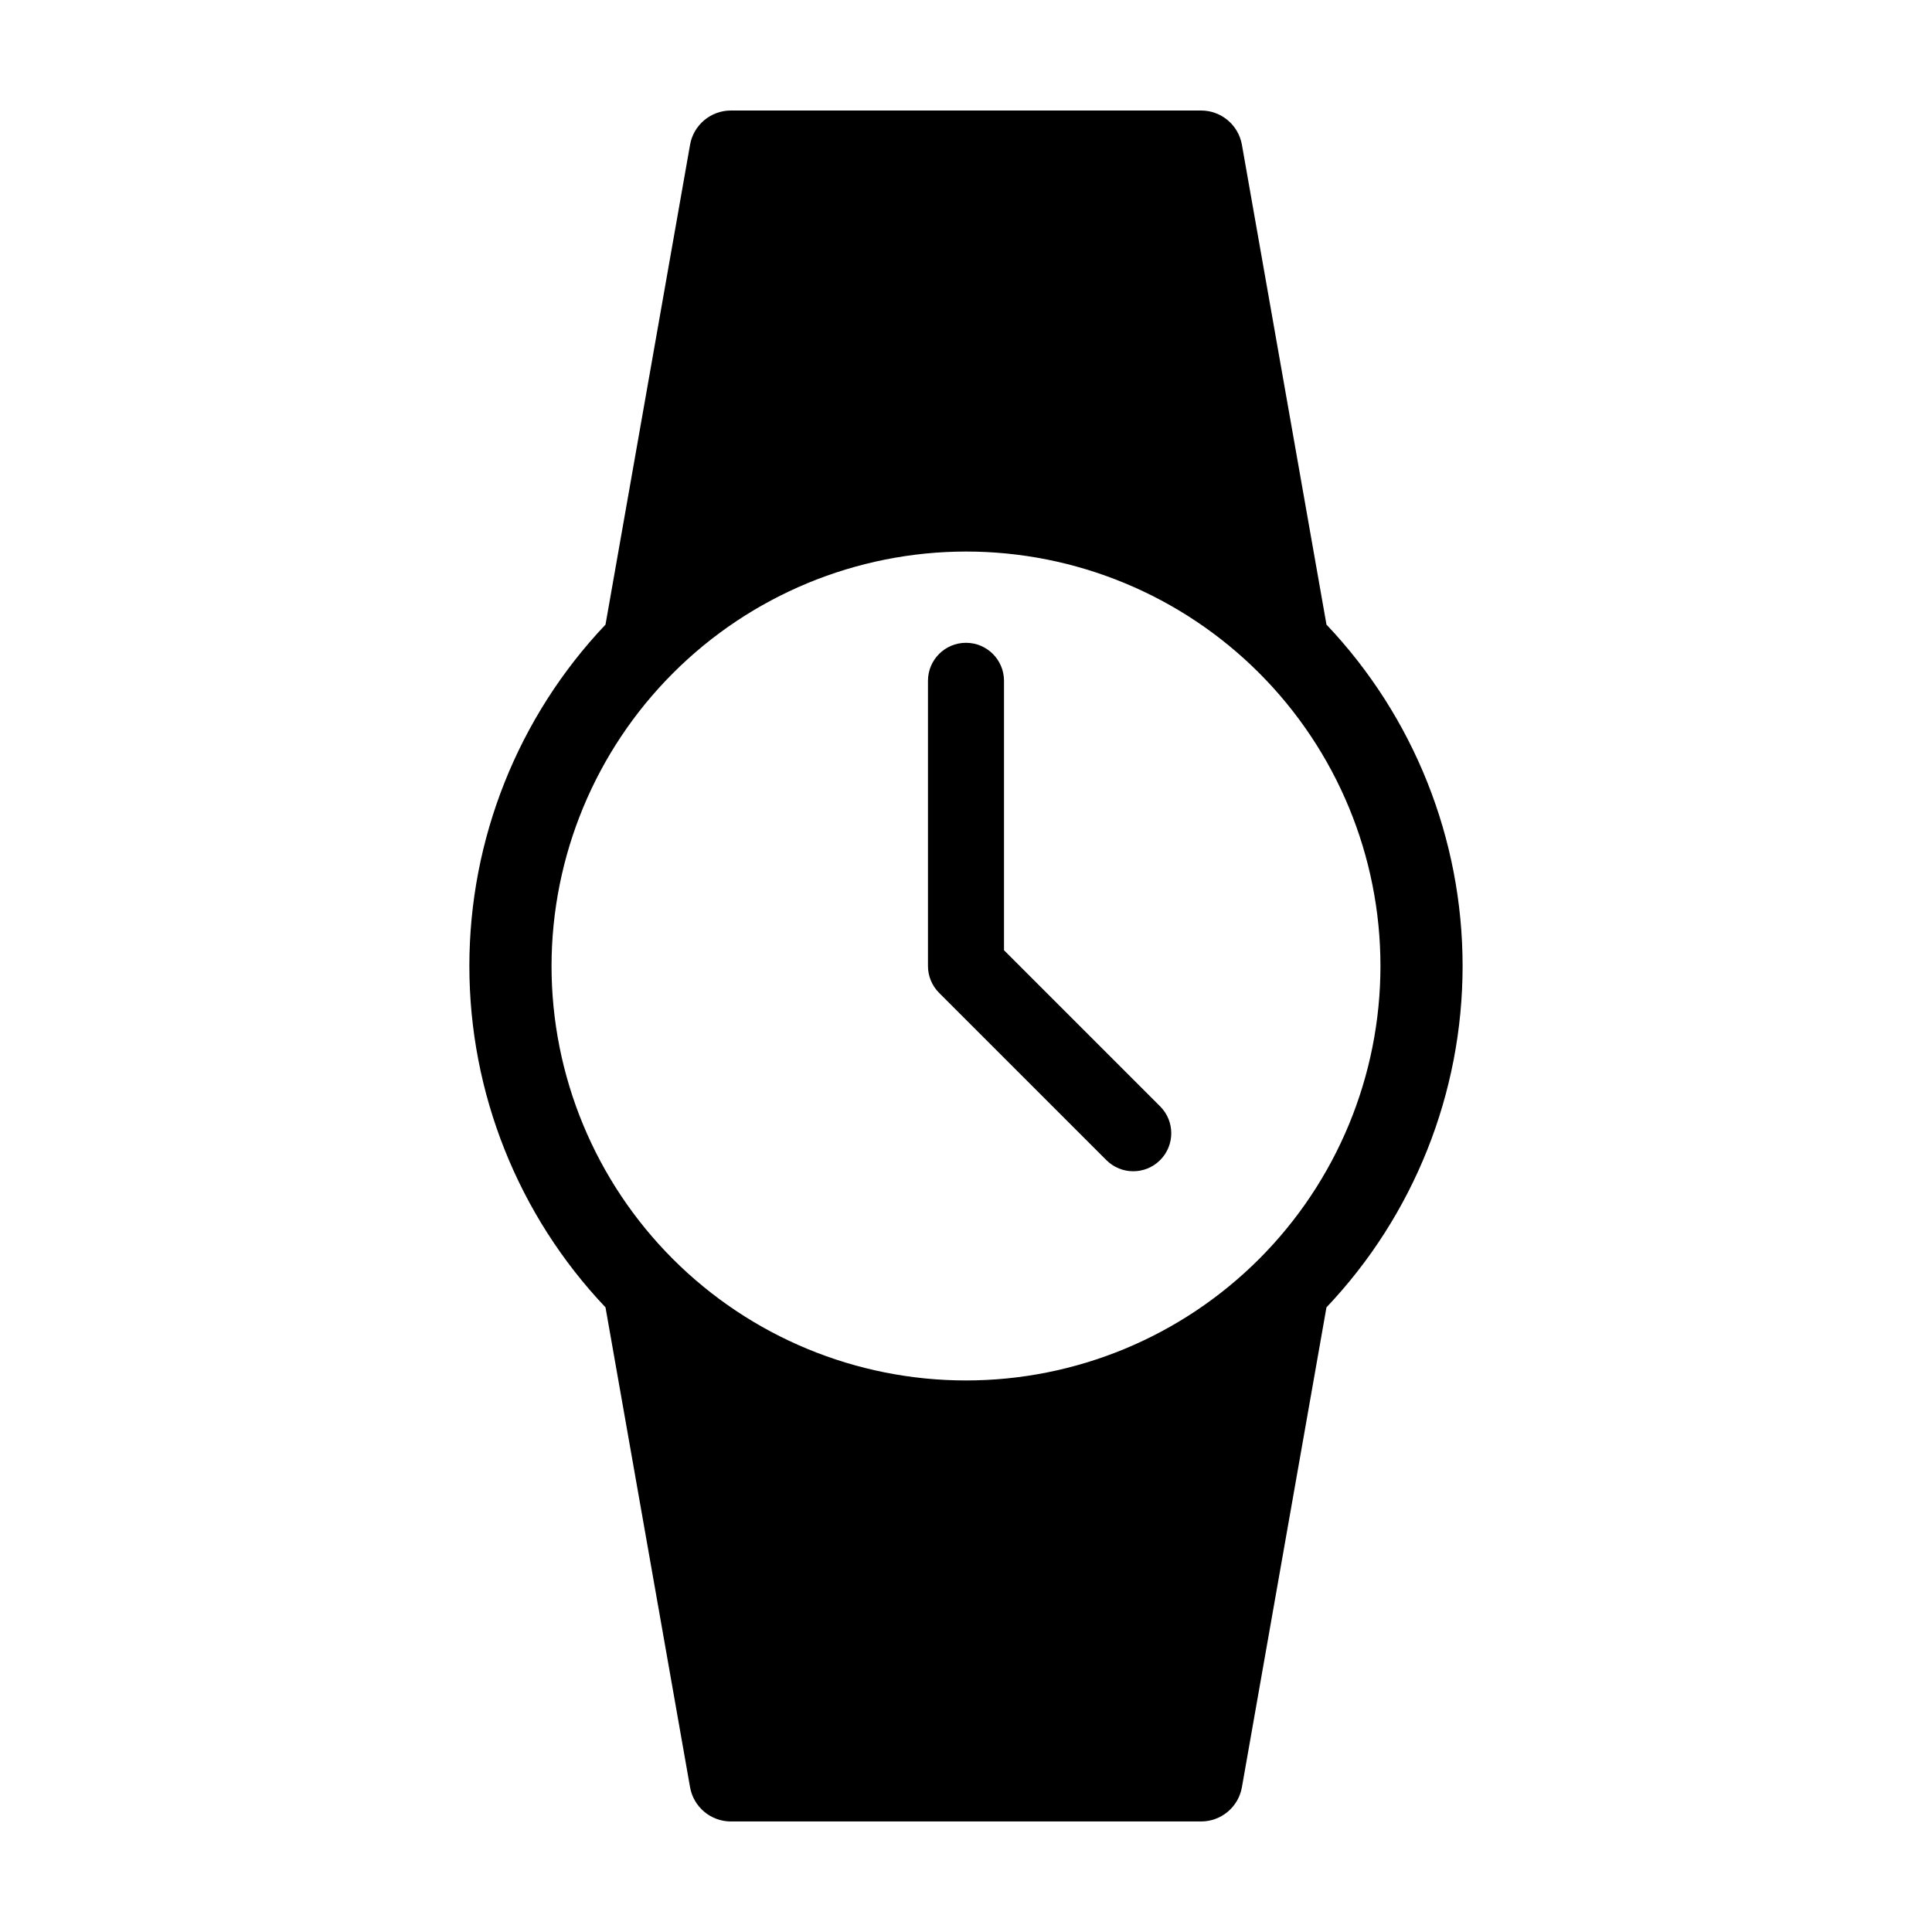 <?xml version="1.0" encoding="UTF-8"?>
<!-- Uploaded to: SVG Repo, www.svgrepo.com, Generator: SVG Repo Mixer Tools -->
<svg fill="#000000" width="800px" height="800px" version="1.1" viewBox="144 144 512 512" xmlns="http://www.w3.org/2000/svg">
 <path d="m495.53 309.53-22.41-127.16c-0.922-5.254-5.488-9.082-10.82-9.082h-124.61c-5.332 0-9.895 3.828-10.82 9.082l-22.406 127.16c-23.164 24.426-36.078 56.805-36.078 90.469 0 33.66 12.914 66.039 36.078 90.465l22.406 127.16c0.926 5.254 5.488 9.082 10.82 9.082h124.61c5.332 0.004 9.898-3.828 10.82-9.082l22.406-127.16h0.004c23.164-24.426 36.074-56.805 36.074-90.465 0-33.664-12.91-66.043-36.074-90.469zm-95.531-19.367c29.129 0 57.066 11.57 77.664 32.168 20.598 20.598 32.172 48.535 32.172 77.668 0 29.129-11.574 57.066-32.172 77.664-20.598 20.598-48.535 32.172-77.664 32.172-29.133 0-57.07-11.574-77.668-32.172-20.598-20.598-32.168-48.535-32.168-77.664 0.031-29.121 11.613-57.039 32.207-77.629 20.59-20.594 48.508-32.176 77.629-32.207zm-7.125 116.96v-0.004c-1.891-1.887-2.953-4.449-2.953-7.121v-75.574c0-5.562 4.512-10.074 10.078-10.074 5.562 0 10.074 4.512 10.074 10.074v71.402l41.371 41.371c3.938 3.934 3.938 10.312 0 14.246-3.934 3.938-10.312 3.938-14.246 0z"/>
</svg>